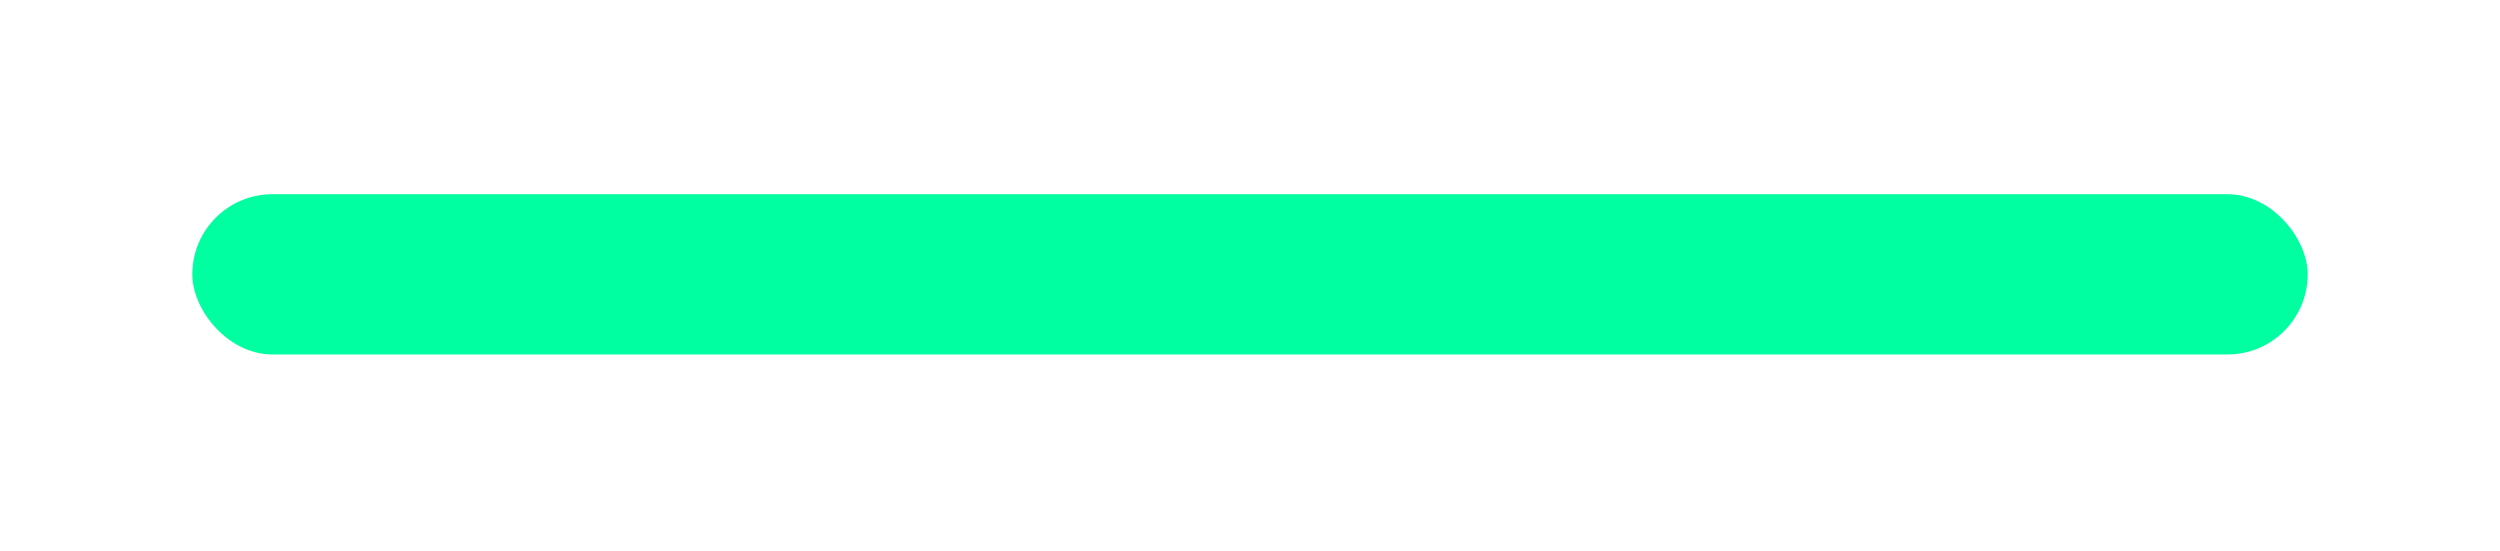 <?xml version="1.0" encoding="UTF-8"?> <svg xmlns="http://www.w3.org/2000/svg" width="390" height="86" viewBox="0 0 390 86" fill="none"><g filter="url(#filter0_d_835_1452)"><rect x="30" y="30.296" width="330" height="25" rx="12.5" fill="#00FFA0"></rect></g><defs><filter id="filter0_d_835_1452" x="0" y="0.296" width="390" height="85" filterUnits="userSpaceOnUse" color-interpolation-filters="sRGB"><feFlood flood-opacity="0" result="BackgroundImageFix"></feFlood><feColorMatrix in="SourceAlpha" type="matrix" values="0 0 0 0 0 0 0 0 0 0 0 0 0 0 0 0 0 0 127 0" result="hardAlpha"></feColorMatrix><feMorphology radius="10" operator="dilate" in="SourceAlpha" result="effect1_dropShadow_835_1452"></feMorphology><feOffset></feOffset><feGaussianBlur stdDeviation="10"></feGaussianBlur><feComposite in2="hardAlpha" operator="out"></feComposite><feColorMatrix type="matrix" values="0 0 0 0 0.01 0 0 0 0 0.822 0 0 0 0 0.022 0 0 0 0.65 0"></feColorMatrix><feBlend mode="normal" in2="BackgroundImageFix" result="effect1_dropShadow_835_1452"></feBlend><feBlend mode="normal" in="SourceGraphic" in2="effect1_dropShadow_835_1452" result="shape"></feBlend></filter></defs></svg> 